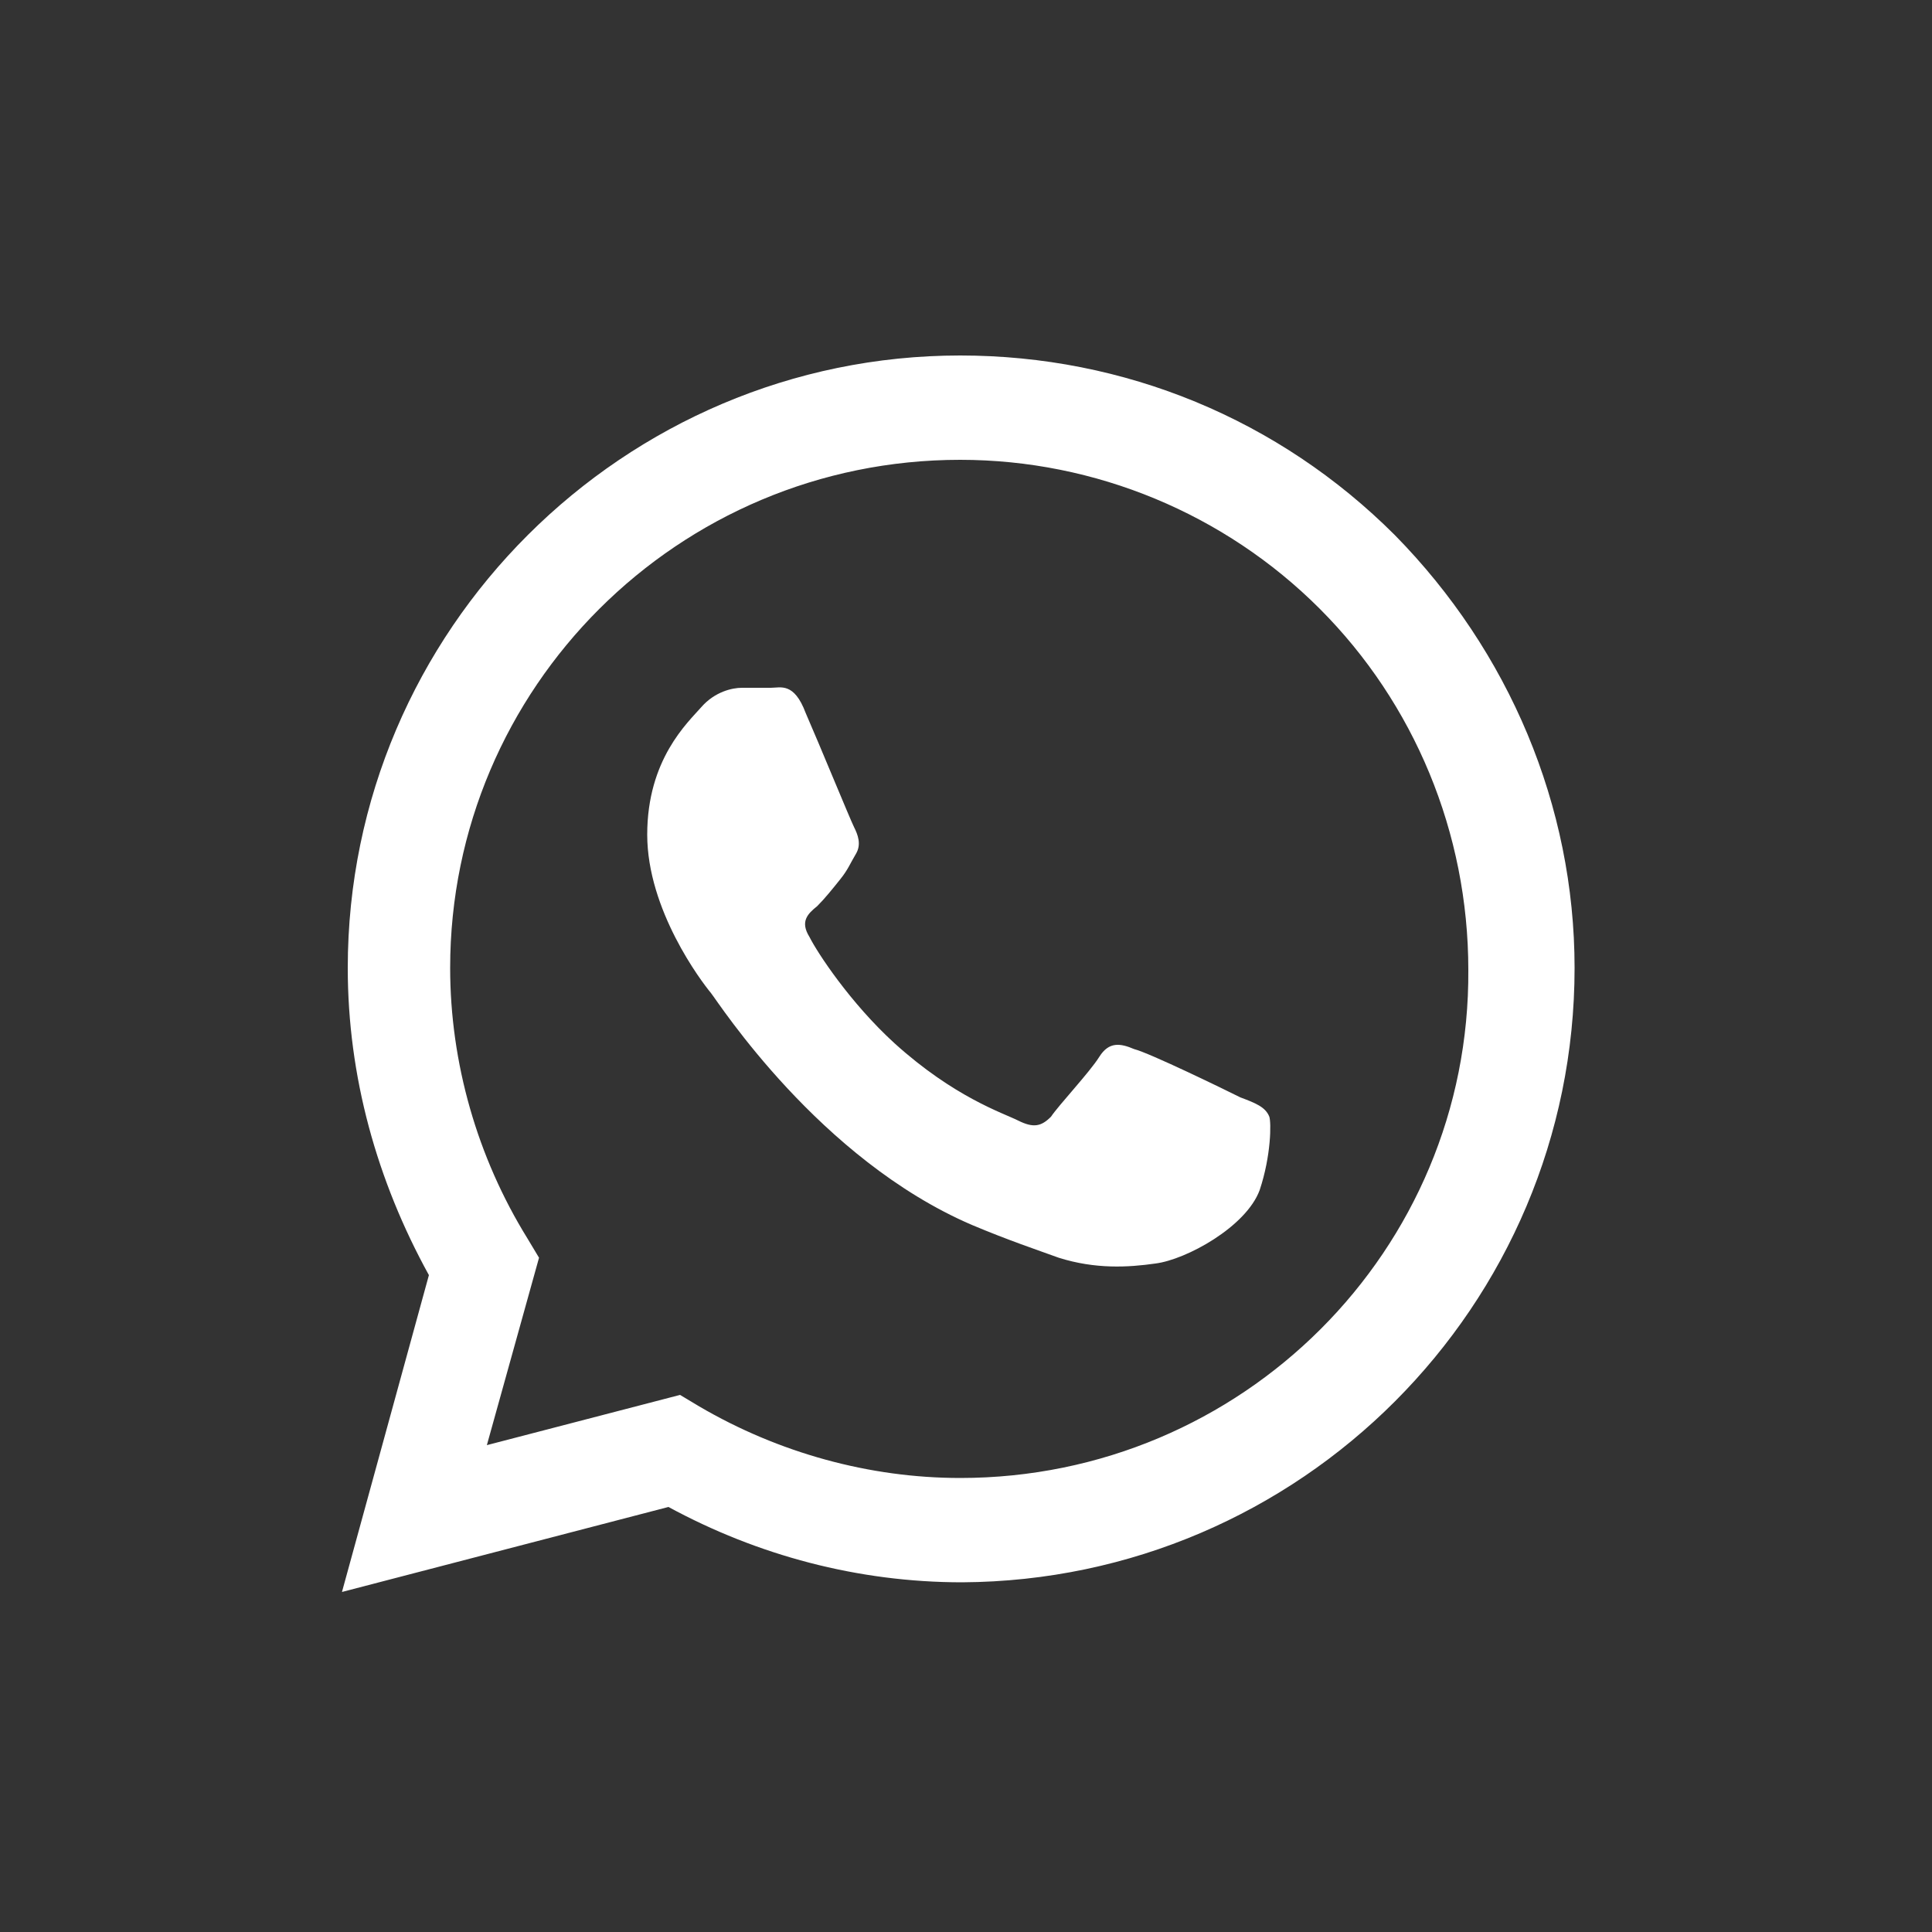 <?xml version="1.0" encoding="utf-8"?>
<!-- Generator: Adobe Illustrator 24.1.3, SVG Export Plug-In . SVG Version: 6.00 Build 0)  -->
<svg version="1.1" id="Layer_1" xmlns="http://www.w3.org/2000/svg" xmlns:xlink="http://www.w3.org/1999/xlink" x="0px" y="0px"
	 viewBox="0 0 100 100" style="enable-background:new 0 0 100 100;" xml:space="preserve">
<rect x="0" y="0" width="100" height="100" fill="#333333" stroke="none"/>
<style type="text/css">
	.st0{fill:#FFFFFF;}
</style>
<g id="WA_Logo">
	<g>
		<path class="st0" d="M72.2,27.7c-6-6-14-9.3-22.5-9.3C32.3,18.4,18,32.6,18,50.1c0,5.6,1.5,11,4.2,15.9l-4.5,16.4L34.6,78
			c4.6,2.5,9.8,3.9,15.2,3.9l0,0l0,0c17.5-0.1,31.7-14.3,31.7-31.8C81.5,41.7,78.1,33.7,72.2,27.7z M49.7,76.5L49.7,76.5
			c-4.7,0-9.4-1.3-13.5-3.7l-1-0.6l-10,2.6l2.7-9.7l-0.6-1c-2.6-4.2-4-9.1-4-14c0-14.5,11.8-26.3,26.4-26.3c7,0,13.7,2.8,18.6,7.7
			S76,43.1,76,50.2C76.1,64.7,64.3,76.5,49.7,76.5z M64.2,56.8c-0.8-0.4-4.7-2.3-5.5-2.5c-0.7-0.3-1.3-0.4-1.8,0.4
			c-0.5,0.8-2.1,2.5-2.5,3.1c-0.5,0.5-0.9,0.6-1.7,0.2c-0.8-0.4-3.3-1.2-6.4-4c-2.3-2.1-4-4.7-4.4-5.5c-0.5-0.8-0.1-1.2,0.4-1.6
			c0.4-0.4,0.8-0.9,1.2-1.4s0.5-0.8,0.8-1.3s0.1-1-0.1-1.4c-0.2-0.4-1.8-4.3-2.5-5.9c-0.6-1.6-1.3-1.3-1.8-1.3s-1,0-1.5,0
			s-1.4,0.2-2.1,1s-2.8,2.7-2.8,6.6s2.8,7.6,3.3,8.2c0.4,0.5,5.6,8.6,13.5,12c1.9,0.8,3.4,1.3,4.5,1.7c1.9,0.6,3.6,0.5,5,0.3
			c1.6-0.2,4.7-1.9,5.4-3.8c0.6-1.8,0.6-3.5,0.5-3.8C65.5,57.3,65,57.1,64.2,56.8z"/>
	</g>
</g>
</svg>

